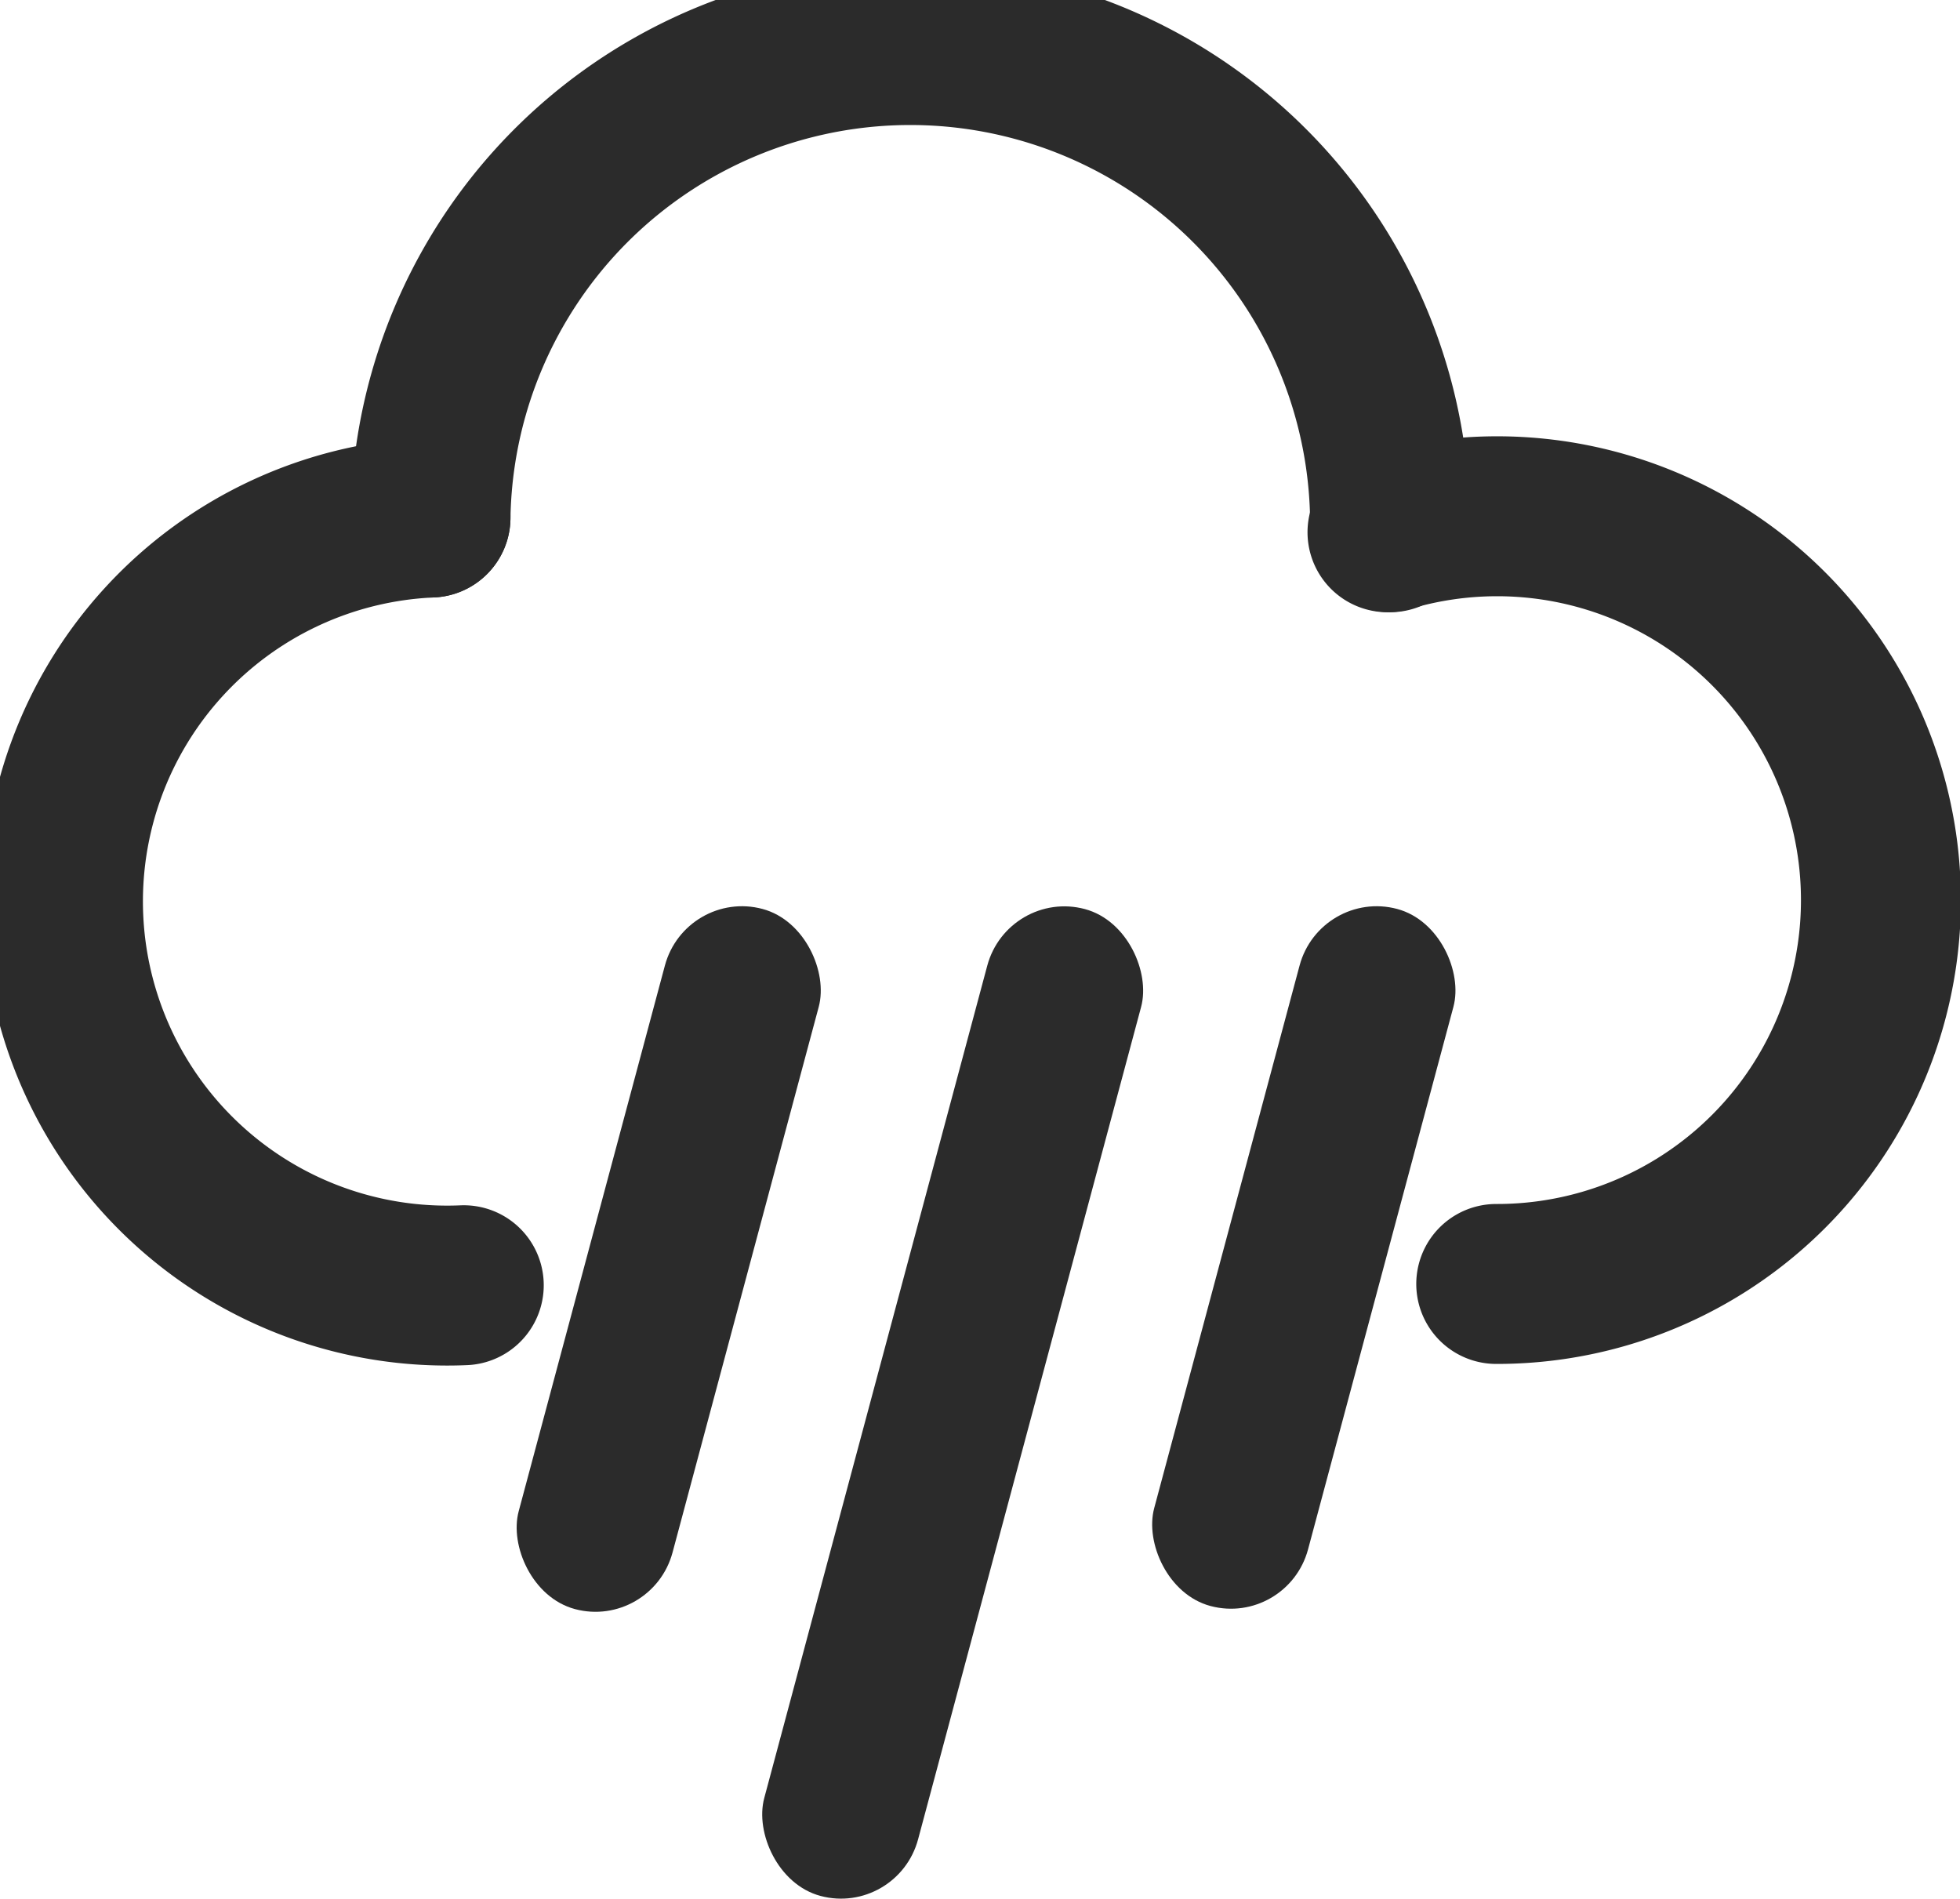 <svg xmlns="http://www.w3.org/2000/svg" viewBox="0 0 30.64 29.68"><defs><style>.cls-1,.cls-2{fill:none;stroke:#2b2b2b;stroke-linecap:round;stroke-width:2.5px;}.cls-1{stroke-linejoin:round;}.cls-2{stroke-miterlimit:10;}.cls-3{fill:#2b2b2b;}</style></defs><g id="レイヤー_2" data-name="レイヤー 2"><g id="Names"><path class="cls-1" d="M23.39,20.07a6,6,0,1,0-1.7-11.75"/><path class="cls-1" d="M6.73,8.09a6,6,0,0,0,.52,12"/><path class="cls-2" d="M6.73,8.09a7.5,7.5,0,0,1,15,.23"/><rect class="cls-3" x="9.21" y="14.02" width="2.49" height="11.33" rx="1.25" transform="translate(5.45 -2.04) rotate(15)"/><rect class="cls-3" x="13.65" y="13.94" width="2.49" height="15.97" rx="1.25" transform="translate(6.18 -3.11) rotate(15)"/><rect class="cls-3" x="19.14" y="14.02" width="2.49" height="11.28" rx="1.25" transform="translate(5.78 -4.61) rotate(15)"/></g></g></svg>